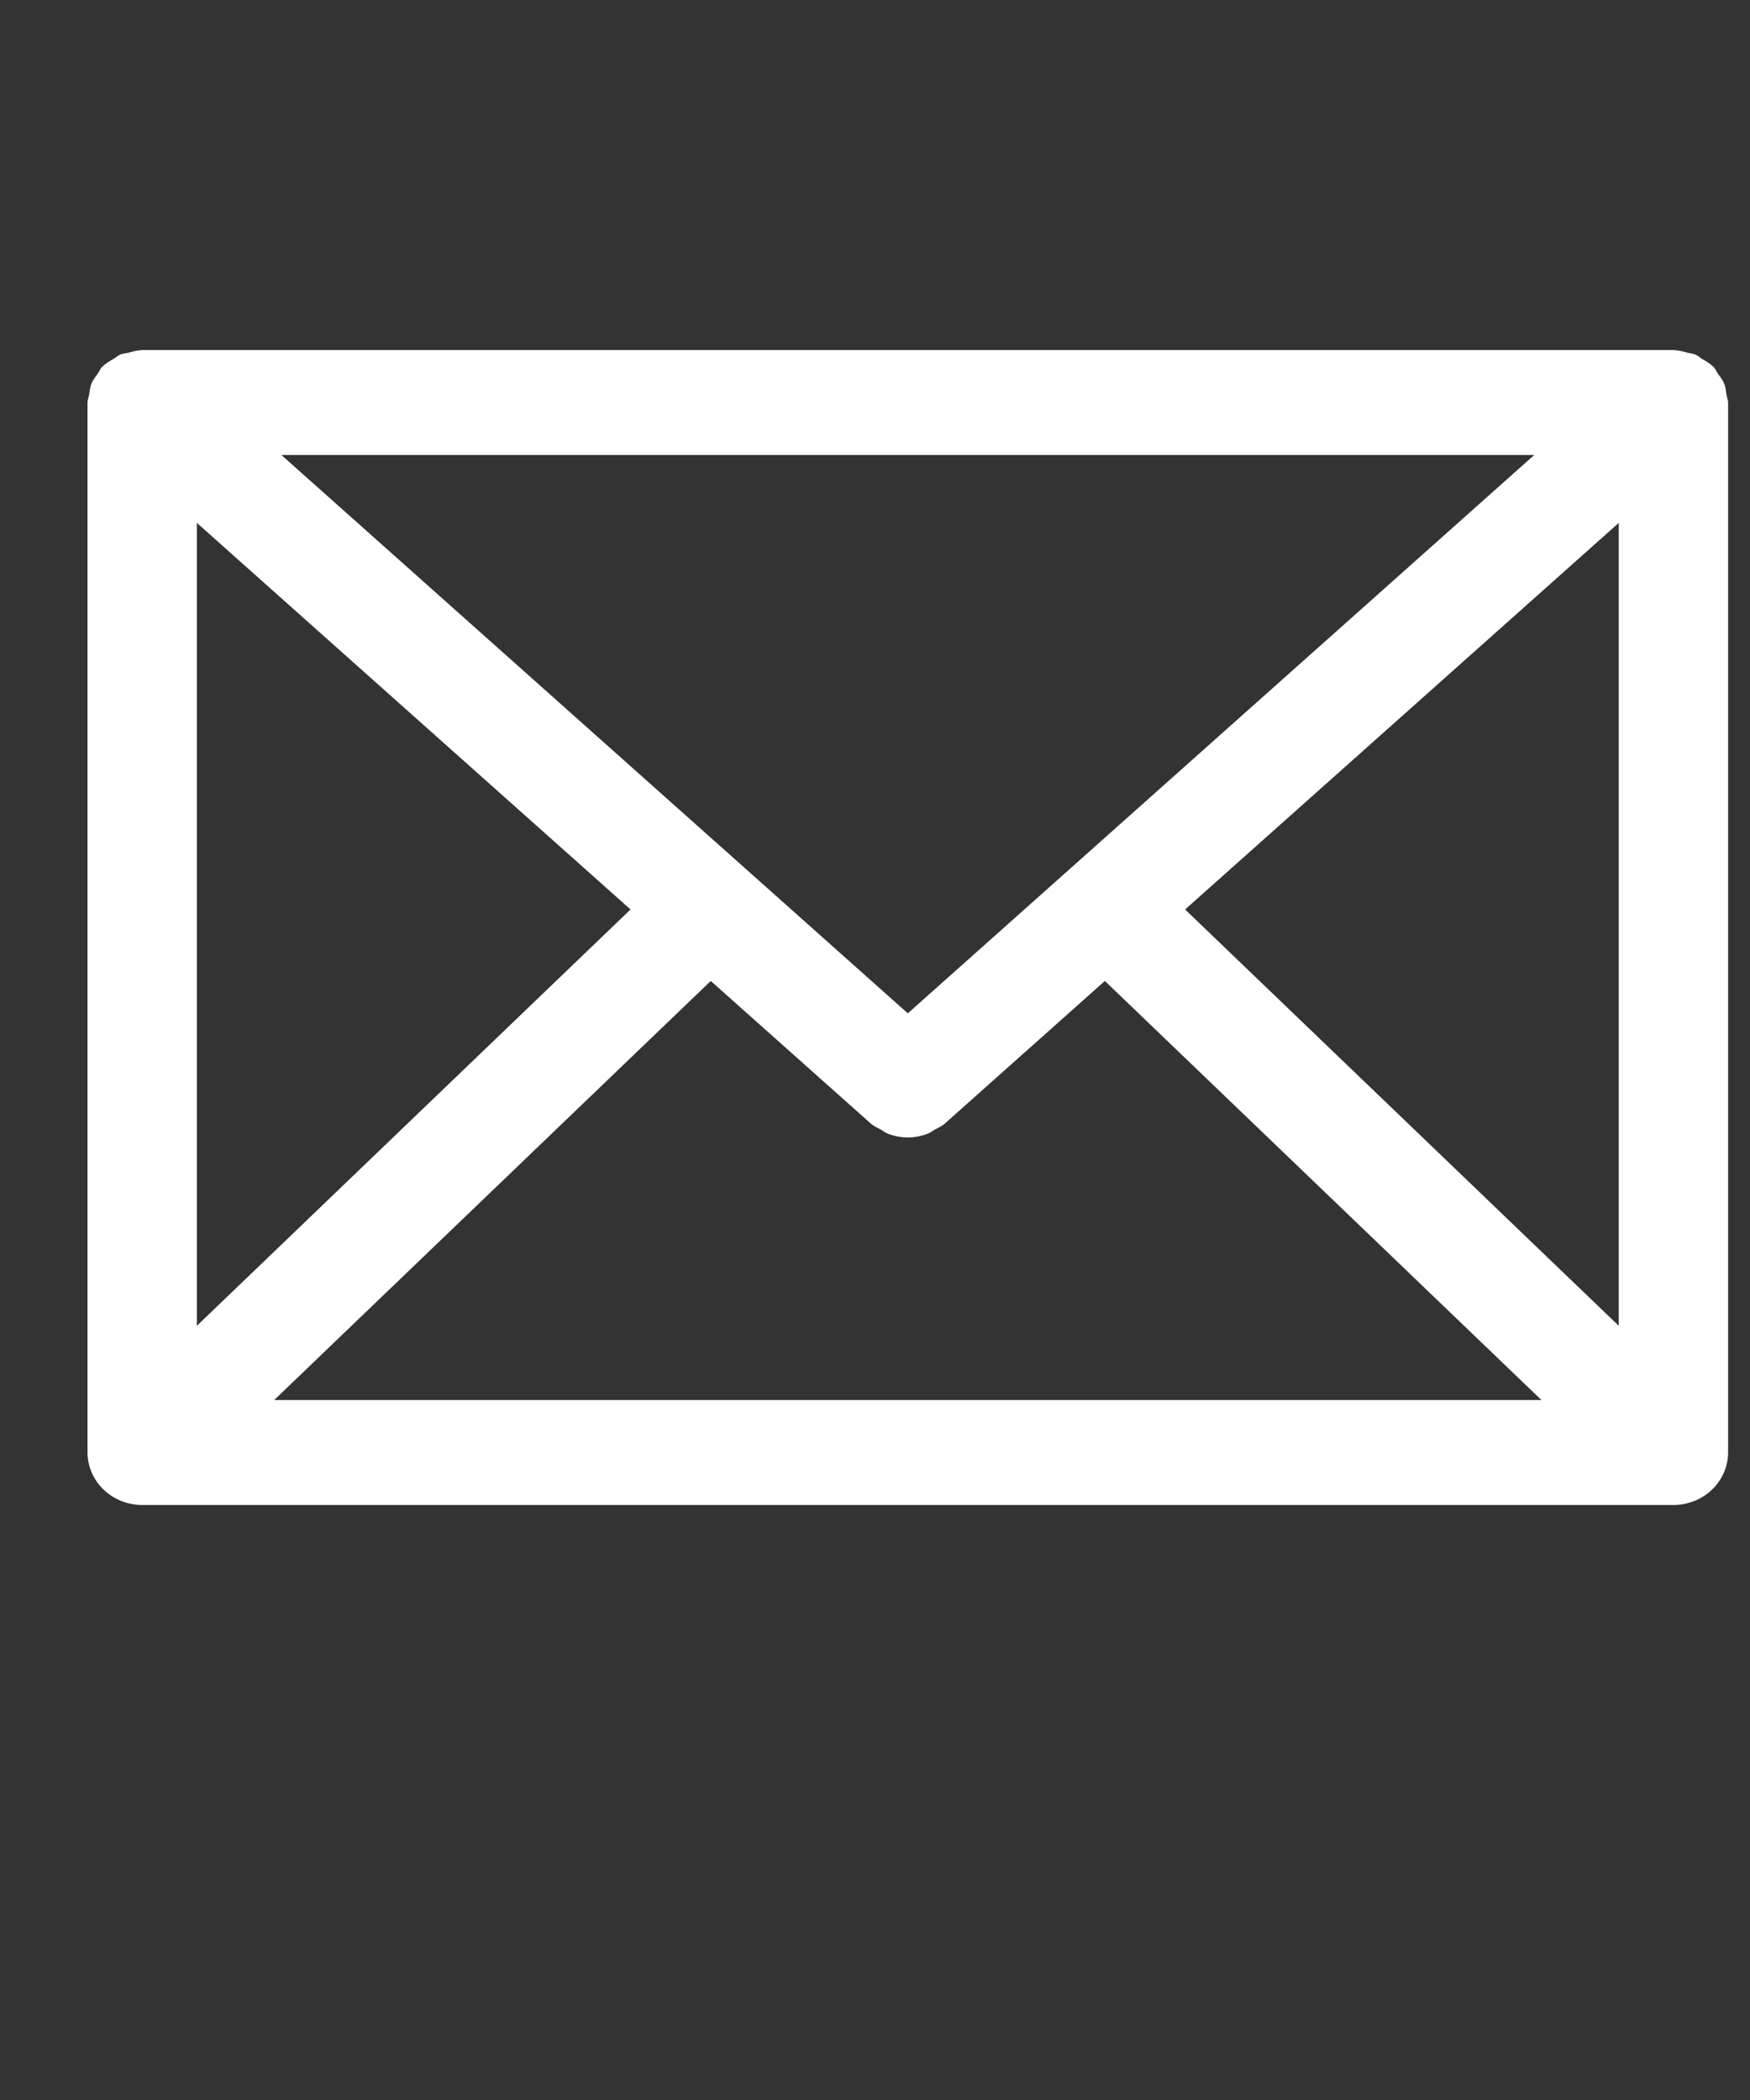 <svg width="20" height="24" viewBox="0 0 20 24" fill="none" xmlns="http://www.w3.org/2000/svg">
<rect x="0" y="0" width="20" height="24" fill="#333333" stroke="none"/>
<path d="M19.75 4.6C19.75 4.569 19.736 4.543 19.732 4.513C19.725 4.468 19.721 4.424 19.704 4.382C19.686 4.339 19.657 4.304 19.63 4.266C19.613 4.242 19.605 4.214 19.583 4.192C19.58 4.189 19.576 4.188 19.573 4.185C19.539 4.151 19.496 4.128 19.454 4.103C19.427 4.086 19.403 4.063 19.374 4.051C19.347 4.04 19.316 4.039 19.287 4.031C19.237 4.018 19.188 4.003 19.136 4.002C19.132 4.002 19.129 4 19.125 4H1.625C1.621 4 1.618 4.002 1.613 4.002C1.565 4.003 1.519 4.018 1.471 4.03C1.44 4.038 1.405 4.039 1.375 4.051C1.348 4.063 1.327 4.084 1.301 4.099C1.257 4.126 1.212 4.149 1.176 4.185C1.174 4.188 1.17 4.189 1.167 4.192C1.145 4.214 1.137 4.242 1.12 4.266C1.093 4.304 1.063 4.339 1.046 4.382C1.029 4.424 1.025 4.468 1.018 4.513C1.014 4.543 1 4.569 1 4.6V16.6C1 16.678 1.017 16.756 1.048 16.829C1.111 16.976 1.233 17.093 1.386 17.154C1.463 17.184 1.544 17.2 1.625 17.2H19.125C19.206 17.2 19.287 17.184 19.364 17.154C19.517 17.093 19.638 16.976 19.702 16.829C19.733 16.756 19.75 16.678 19.75 16.6V4.6ZM2.25 5.976L7.206 10.394L2.25 15.152V5.976ZM10.375 11.581L3.216 5.2H17.534L10.375 11.581ZM8.123 11.211L9.95 12.839C9.985 12.871 10.028 12.889 10.069 12.911C10.094 12.925 10.115 12.944 10.141 12.954C10.216 12.983 10.295 13 10.375 13C10.455 13 10.534 12.983 10.609 12.954C10.635 12.944 10.656 12.925 10.681 12.911C10.722 12.889 10.765 12.871 10.8 12.839L12.627 11.211L17.616 16H3.134L8.123 11.211ZM13.544 10.394L18.5 5.976V15.152L13.544 10.394Z" fill="white"/>
</svg>
